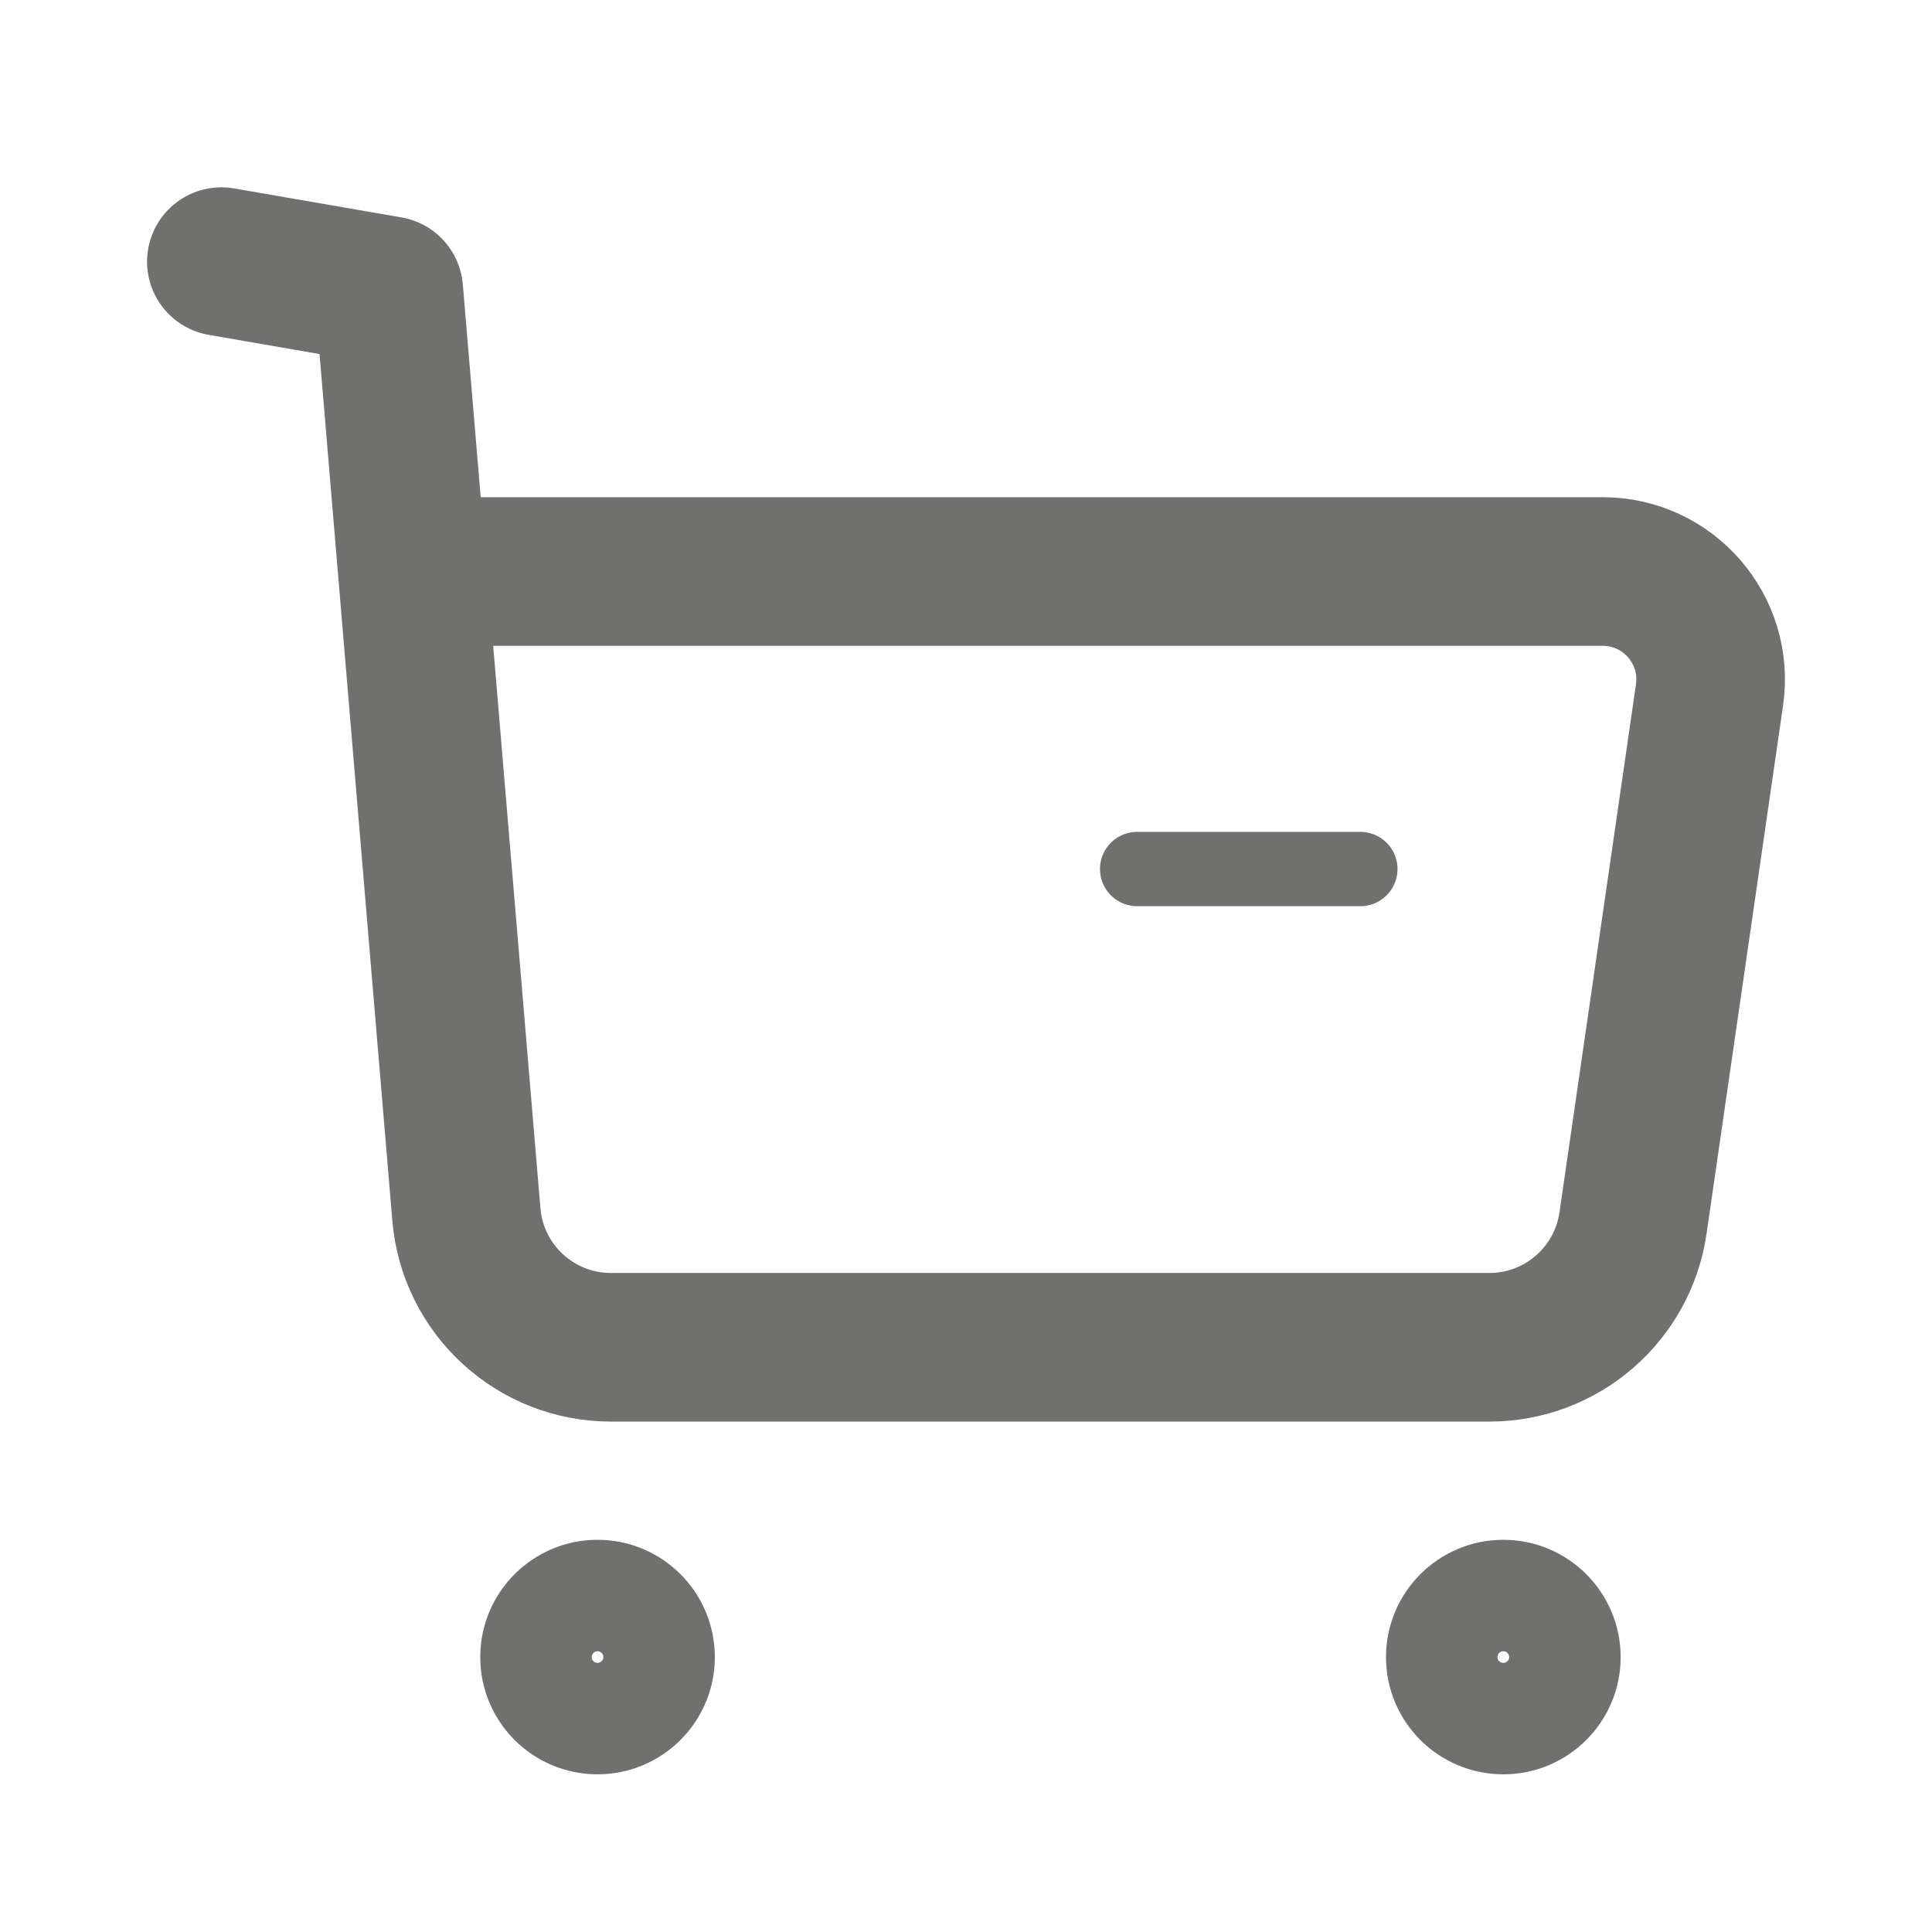 <svg width="26" height="26" viewBox="0 0 26 26" fill="none" xmlns="http://www.w3.org/2000/svg">
<path fill-rule="evenodd" clip-rule="evenodd" d="M8.041 21.472C8.498 21.472 8.87 21.843 8.87 22.301C8.87 22.758 8.498 23.128 8.041 23.128C7.584 23.128 7.213 22.758 7.213 22.301C7.213 21.843 7.584 21.472 8.041 21.472Z" stroke="#70706E" stroke-width="1.5" stroke-linecap="round" stroke-linejoin="round"/>
<path fill-rule="evenodd" clip-rule="evenodd" d="M20.231 21.472C20.688 21.472 21.06 21.843 21.06 22.301C21.06 22.758 20.688 23.128 20.231 23.128C19.774 23.128 19.402 22.758 19.402 22.301C19.402 21.843 19.774 21.472 20.231 21.472Z" stroke="#70706E" stroke-width="1.5" stroke-linecap="round" stroke-linejoin="round"/>
<path d="M2.979 3.521L5.232 3.911L6.276 16.34C6.36 17.353 7.206 18.131 8.222 18.131H20.044C21.014 18.131 21.838 17.418 21.977 16.456L23.006 9.351C23.132 8.475 22.453 7.691 21.568 7.691H5.594" stroke="#70706E" stroke-width="2" stroke-linecap="round" stroke-linejoin="round"/>
<path d="M15.303 11.695H18.307" stroke="#70706E" stroke-linecap="round" stroke-linejoin="round"/>
</svg>
